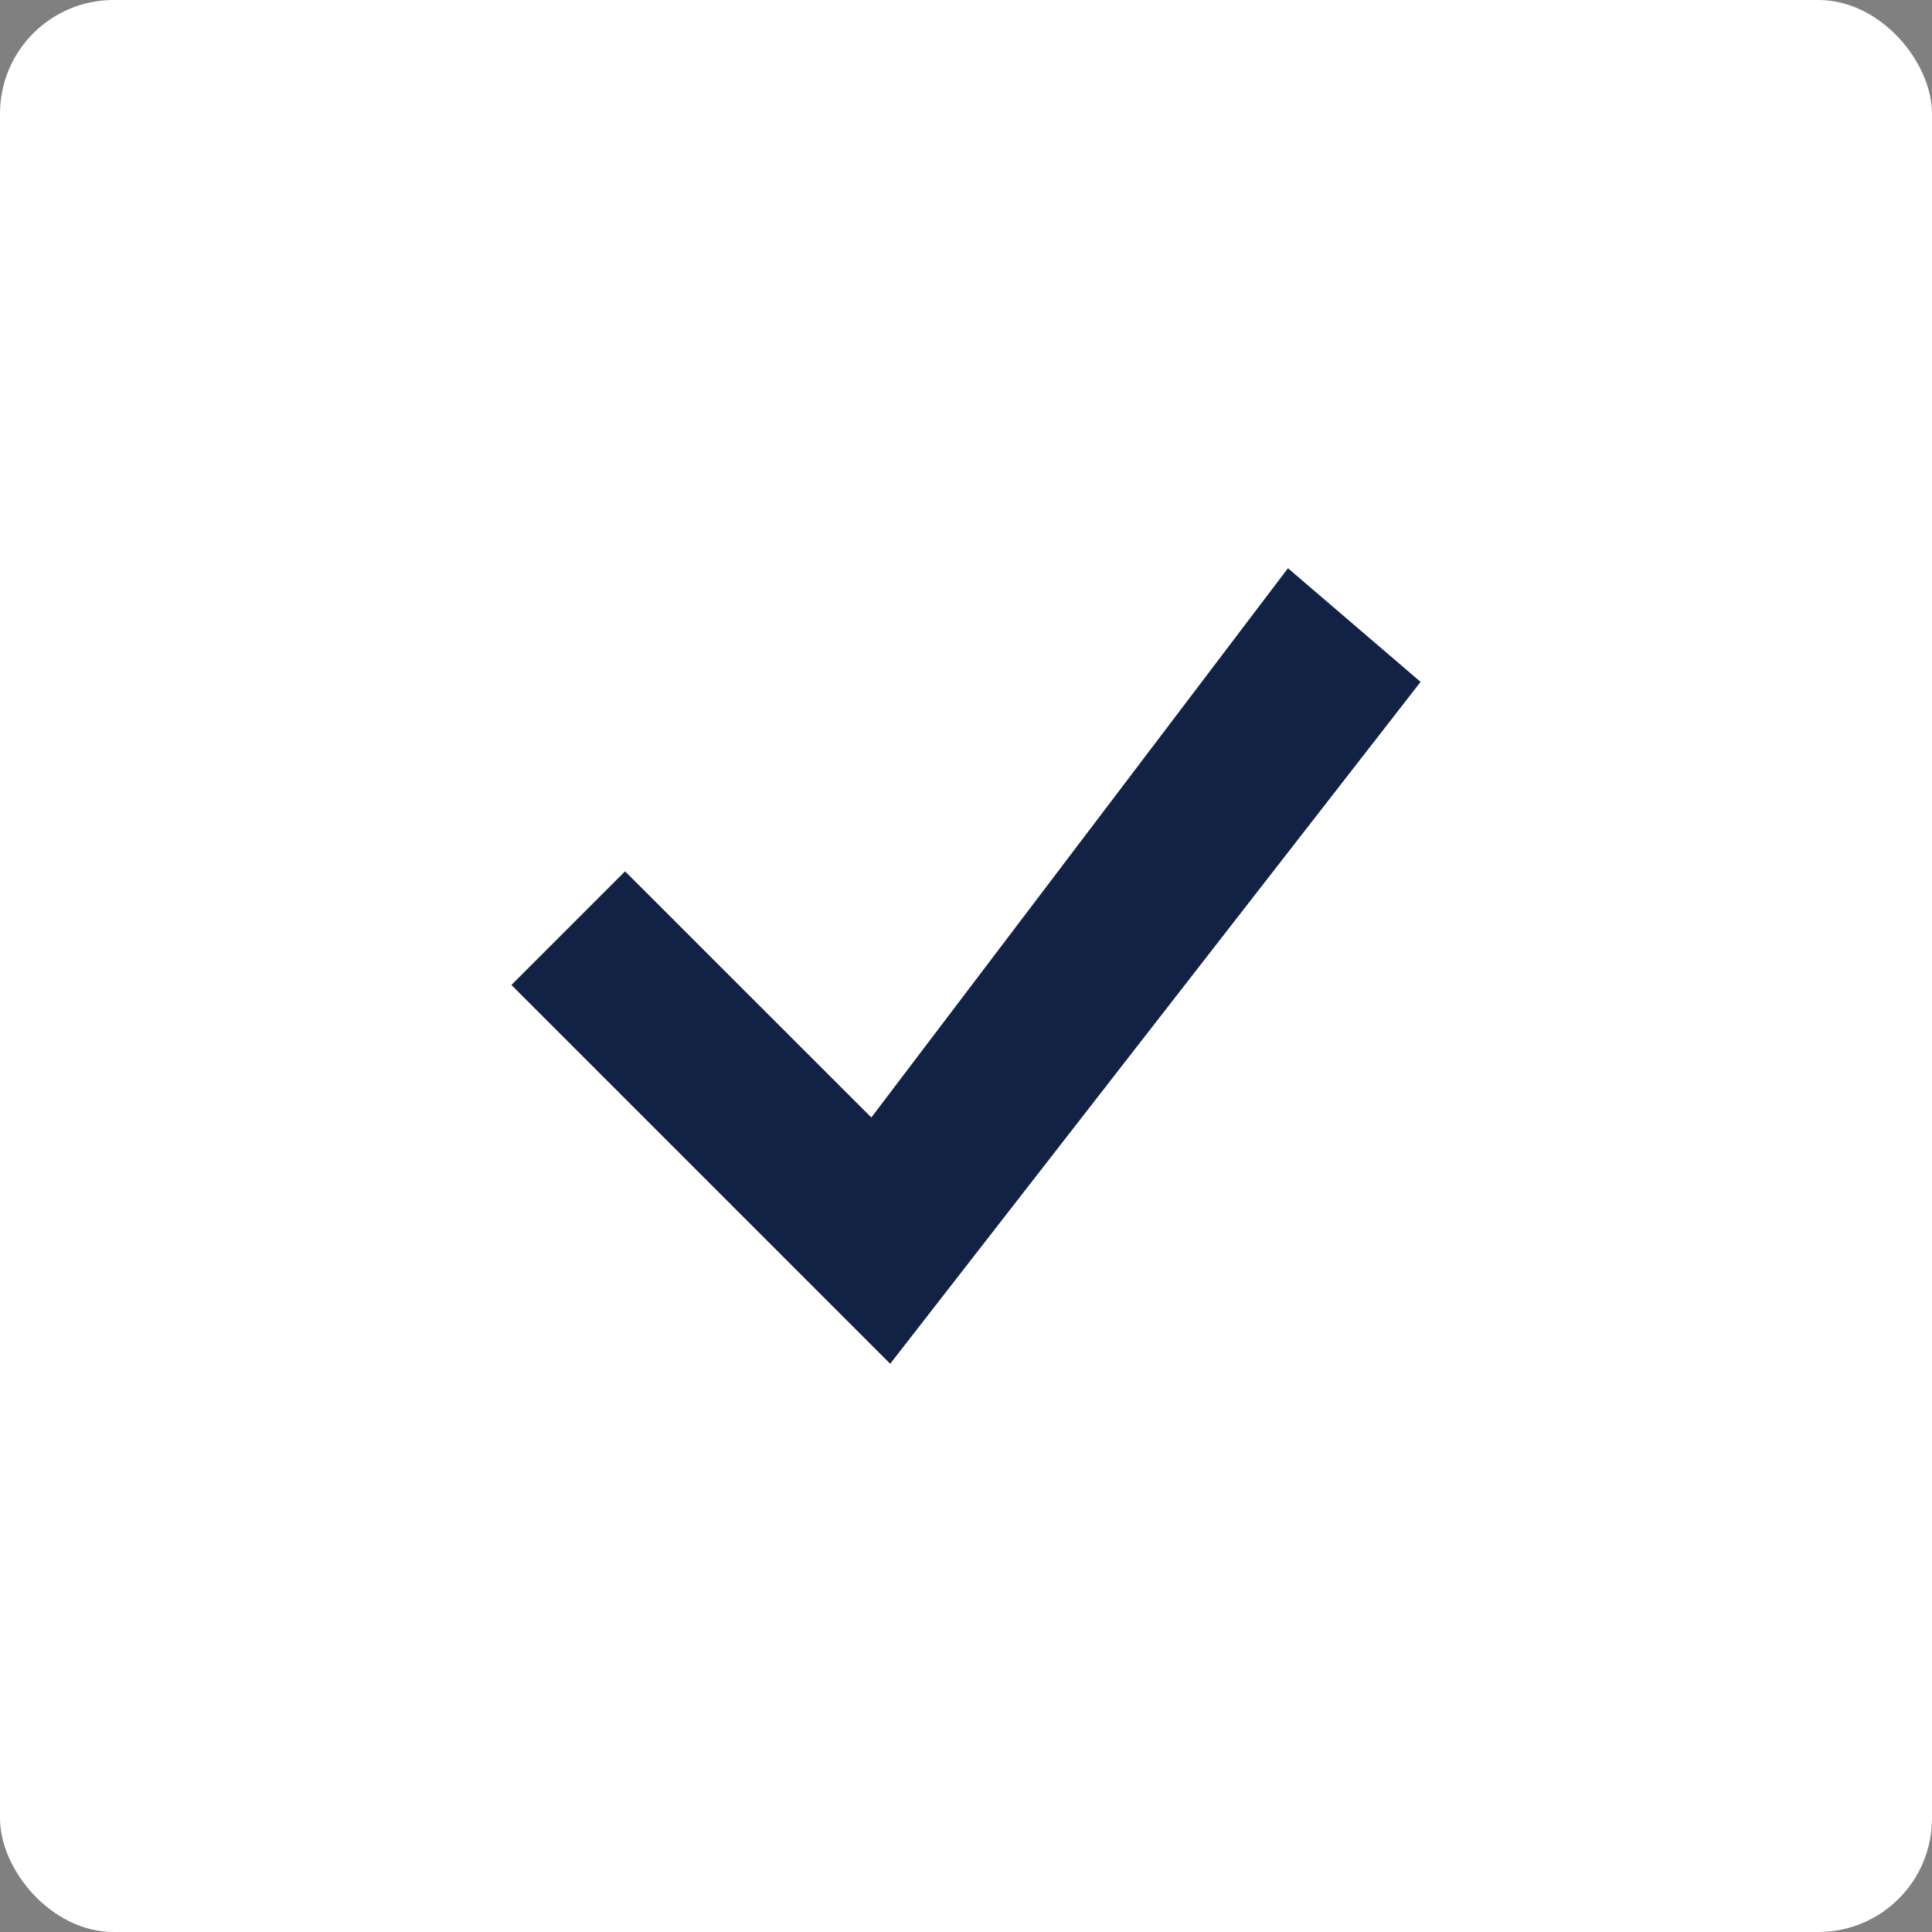 <svg width="34" height="34" viewBox="0 0 34 34" fill="none" xmlns="http://www.w3.org/2000/svg">
<rect x="0" y="0" width="34" height="34" fill="#808080" stroke="none"/>
<rect width="34" height="34" rx="2" fill="white"/>
<path d="M22.666 10L15.334 19.666L11 15.334L9 17.334L15.666 24L25 12L22.666 10Z" fill="#122245"/>
</svg>
